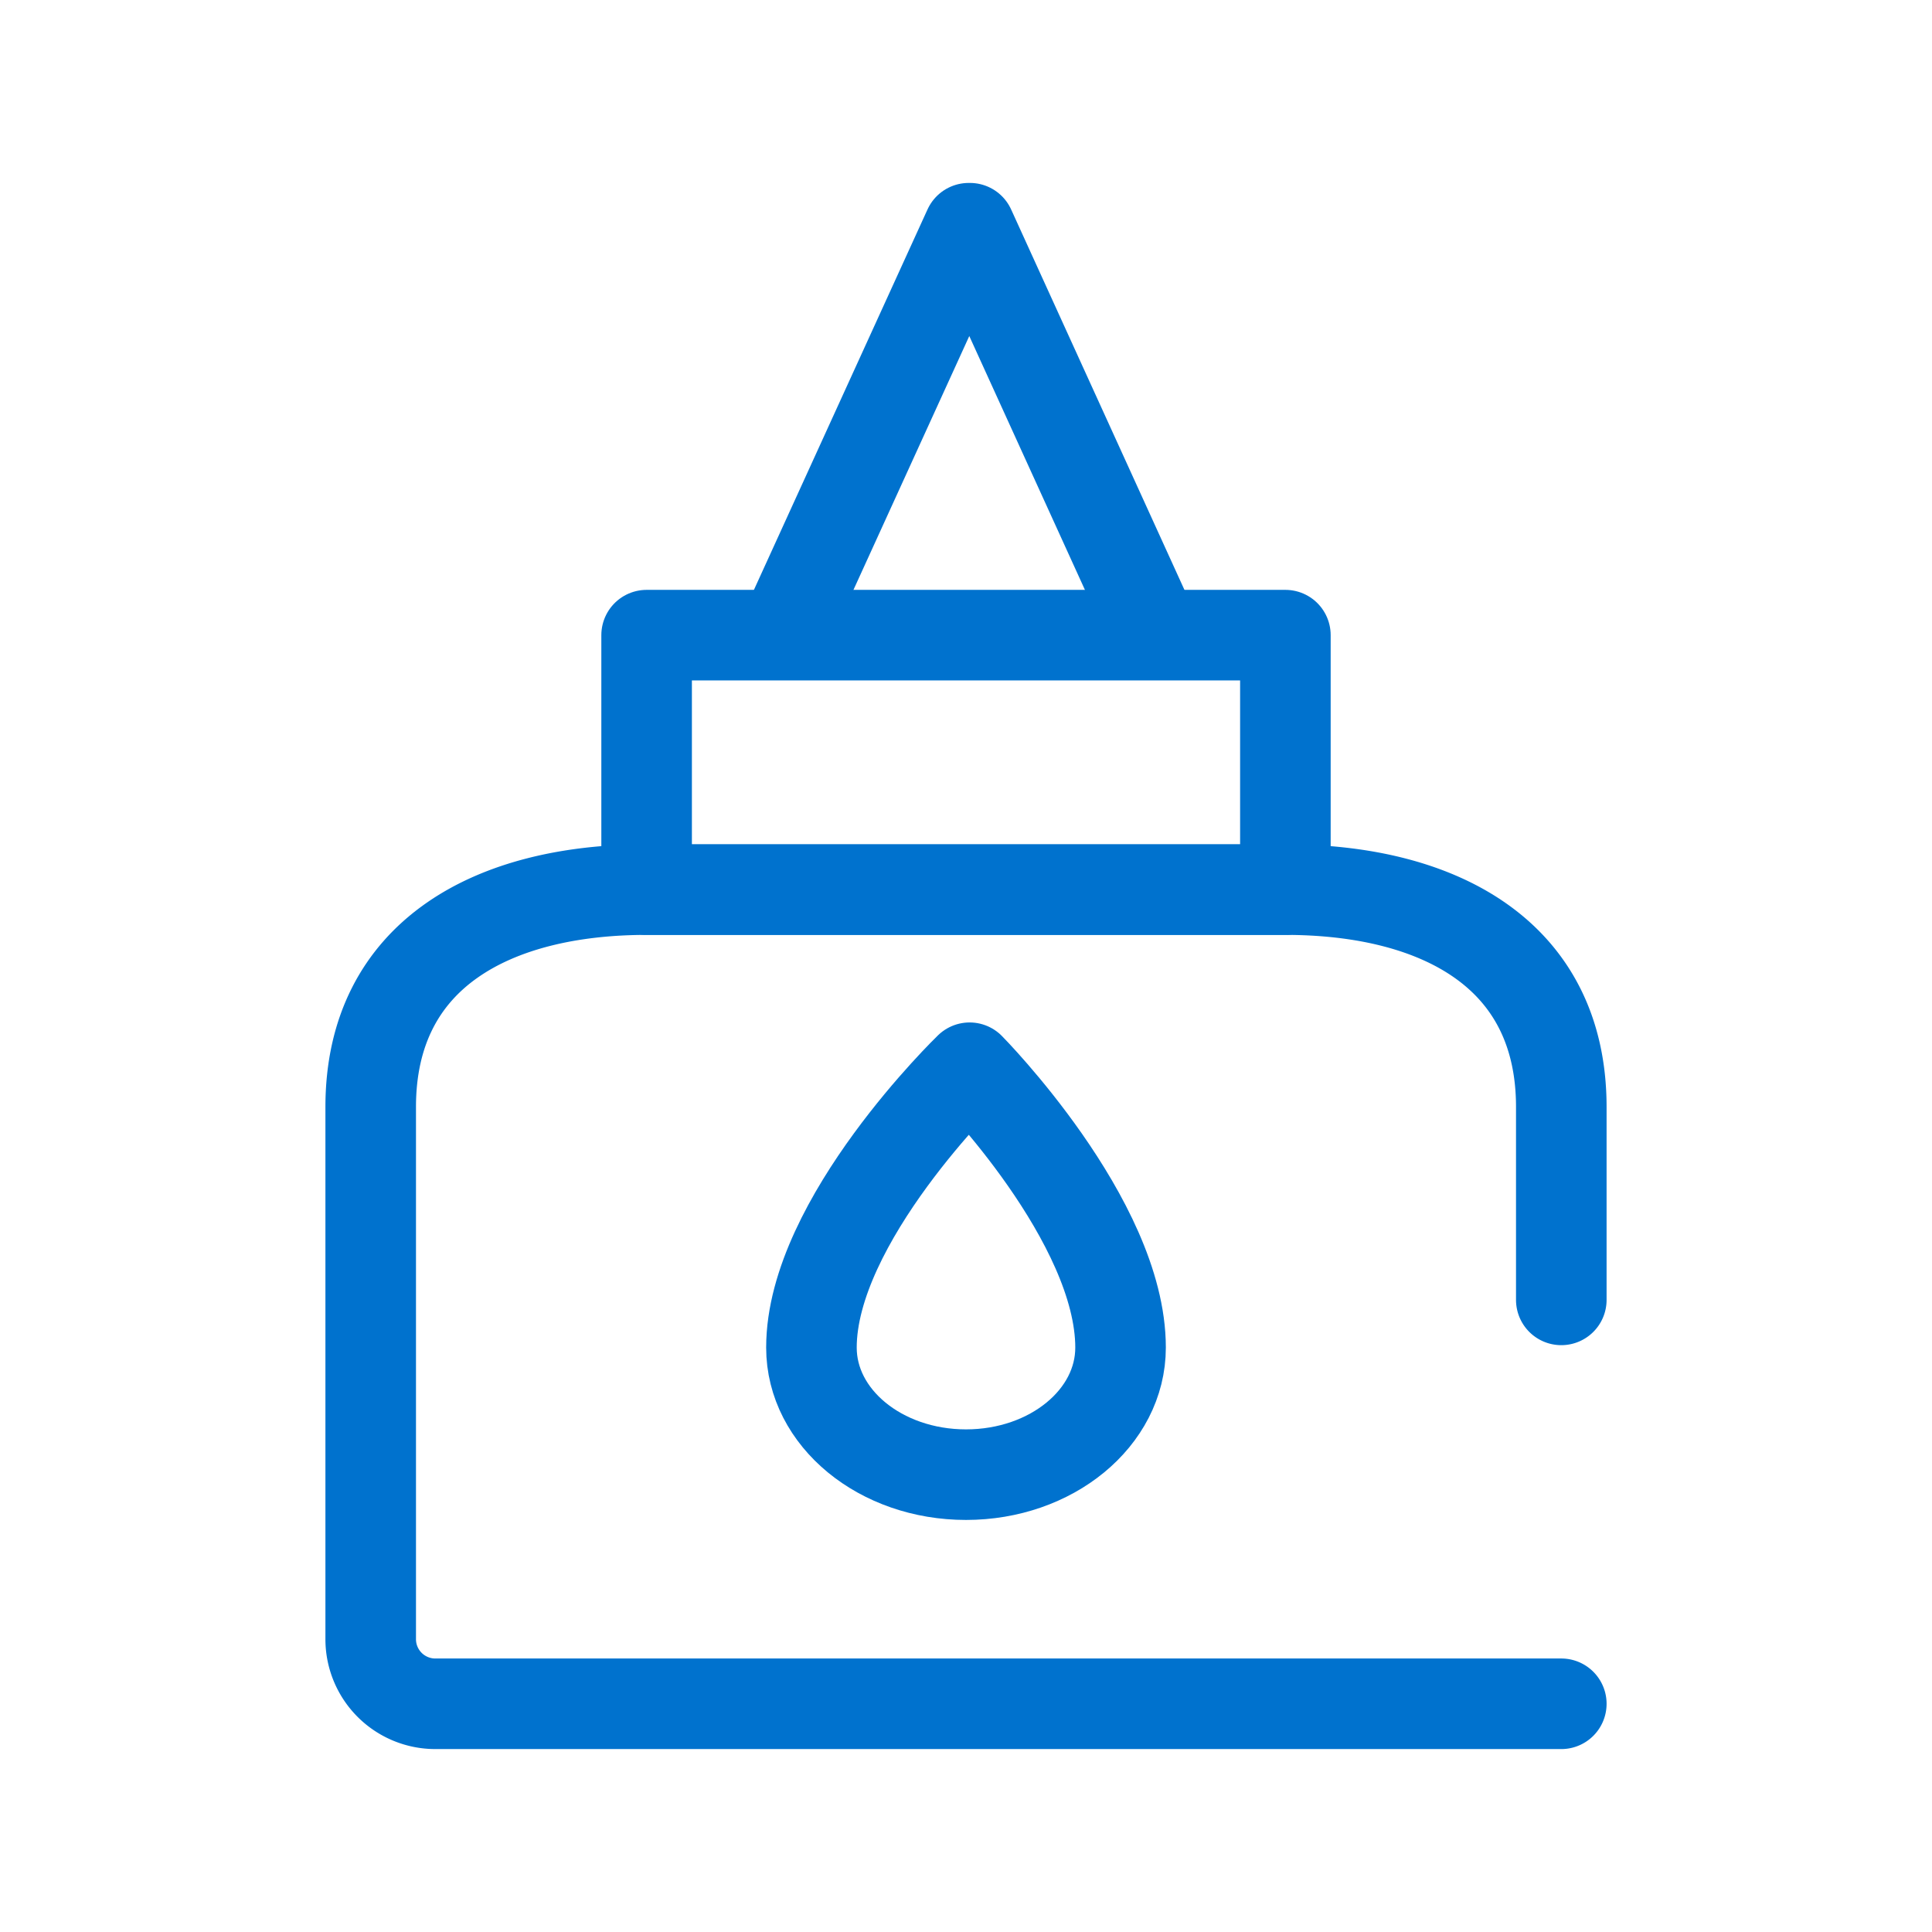 <svg xmlns="http://www.w3.org/2000/svg" viewBox="0 0 64 64"><defs><style>.cls-1,.cls-2{fill:none;}.cls-1{stroke:#0072ce;stroke-linecap:round;stroke-linejoin:round;stroke-width:3px;}</style></defs><g id="Capa_2" data-name="Capa 2"><g id="Capa_1-2" data-name="Capa 1"><path class="cls-1" d="M51.72,43.06V36.67c0-5.09-4.09-7.2-9.14-7.2H21.42c-5.05,0-9.14,2.11-9.14,7.2V54.31a2.14,2.14,0,0,0,2.13,2.13H51.72"/><rect class="cls-1" x="21.42" y="21.04" width="21.16" height="8.43"/><path class="cls-1" d="M26.88,44.64c0,2.33,2.29,4.21,5.12,4.21s5.12-1.88,5.12-4.21c0-4.21-5-9.27-5-9.27S26.88,40.43,26.88,44.64Z"/><polyline class="cls-1" points="38.23 20.95 32.13 7.56 32.09 7.56 25.98 20.95"/><rect class="cls-2" width="64" height="64"/></g></g></svg>